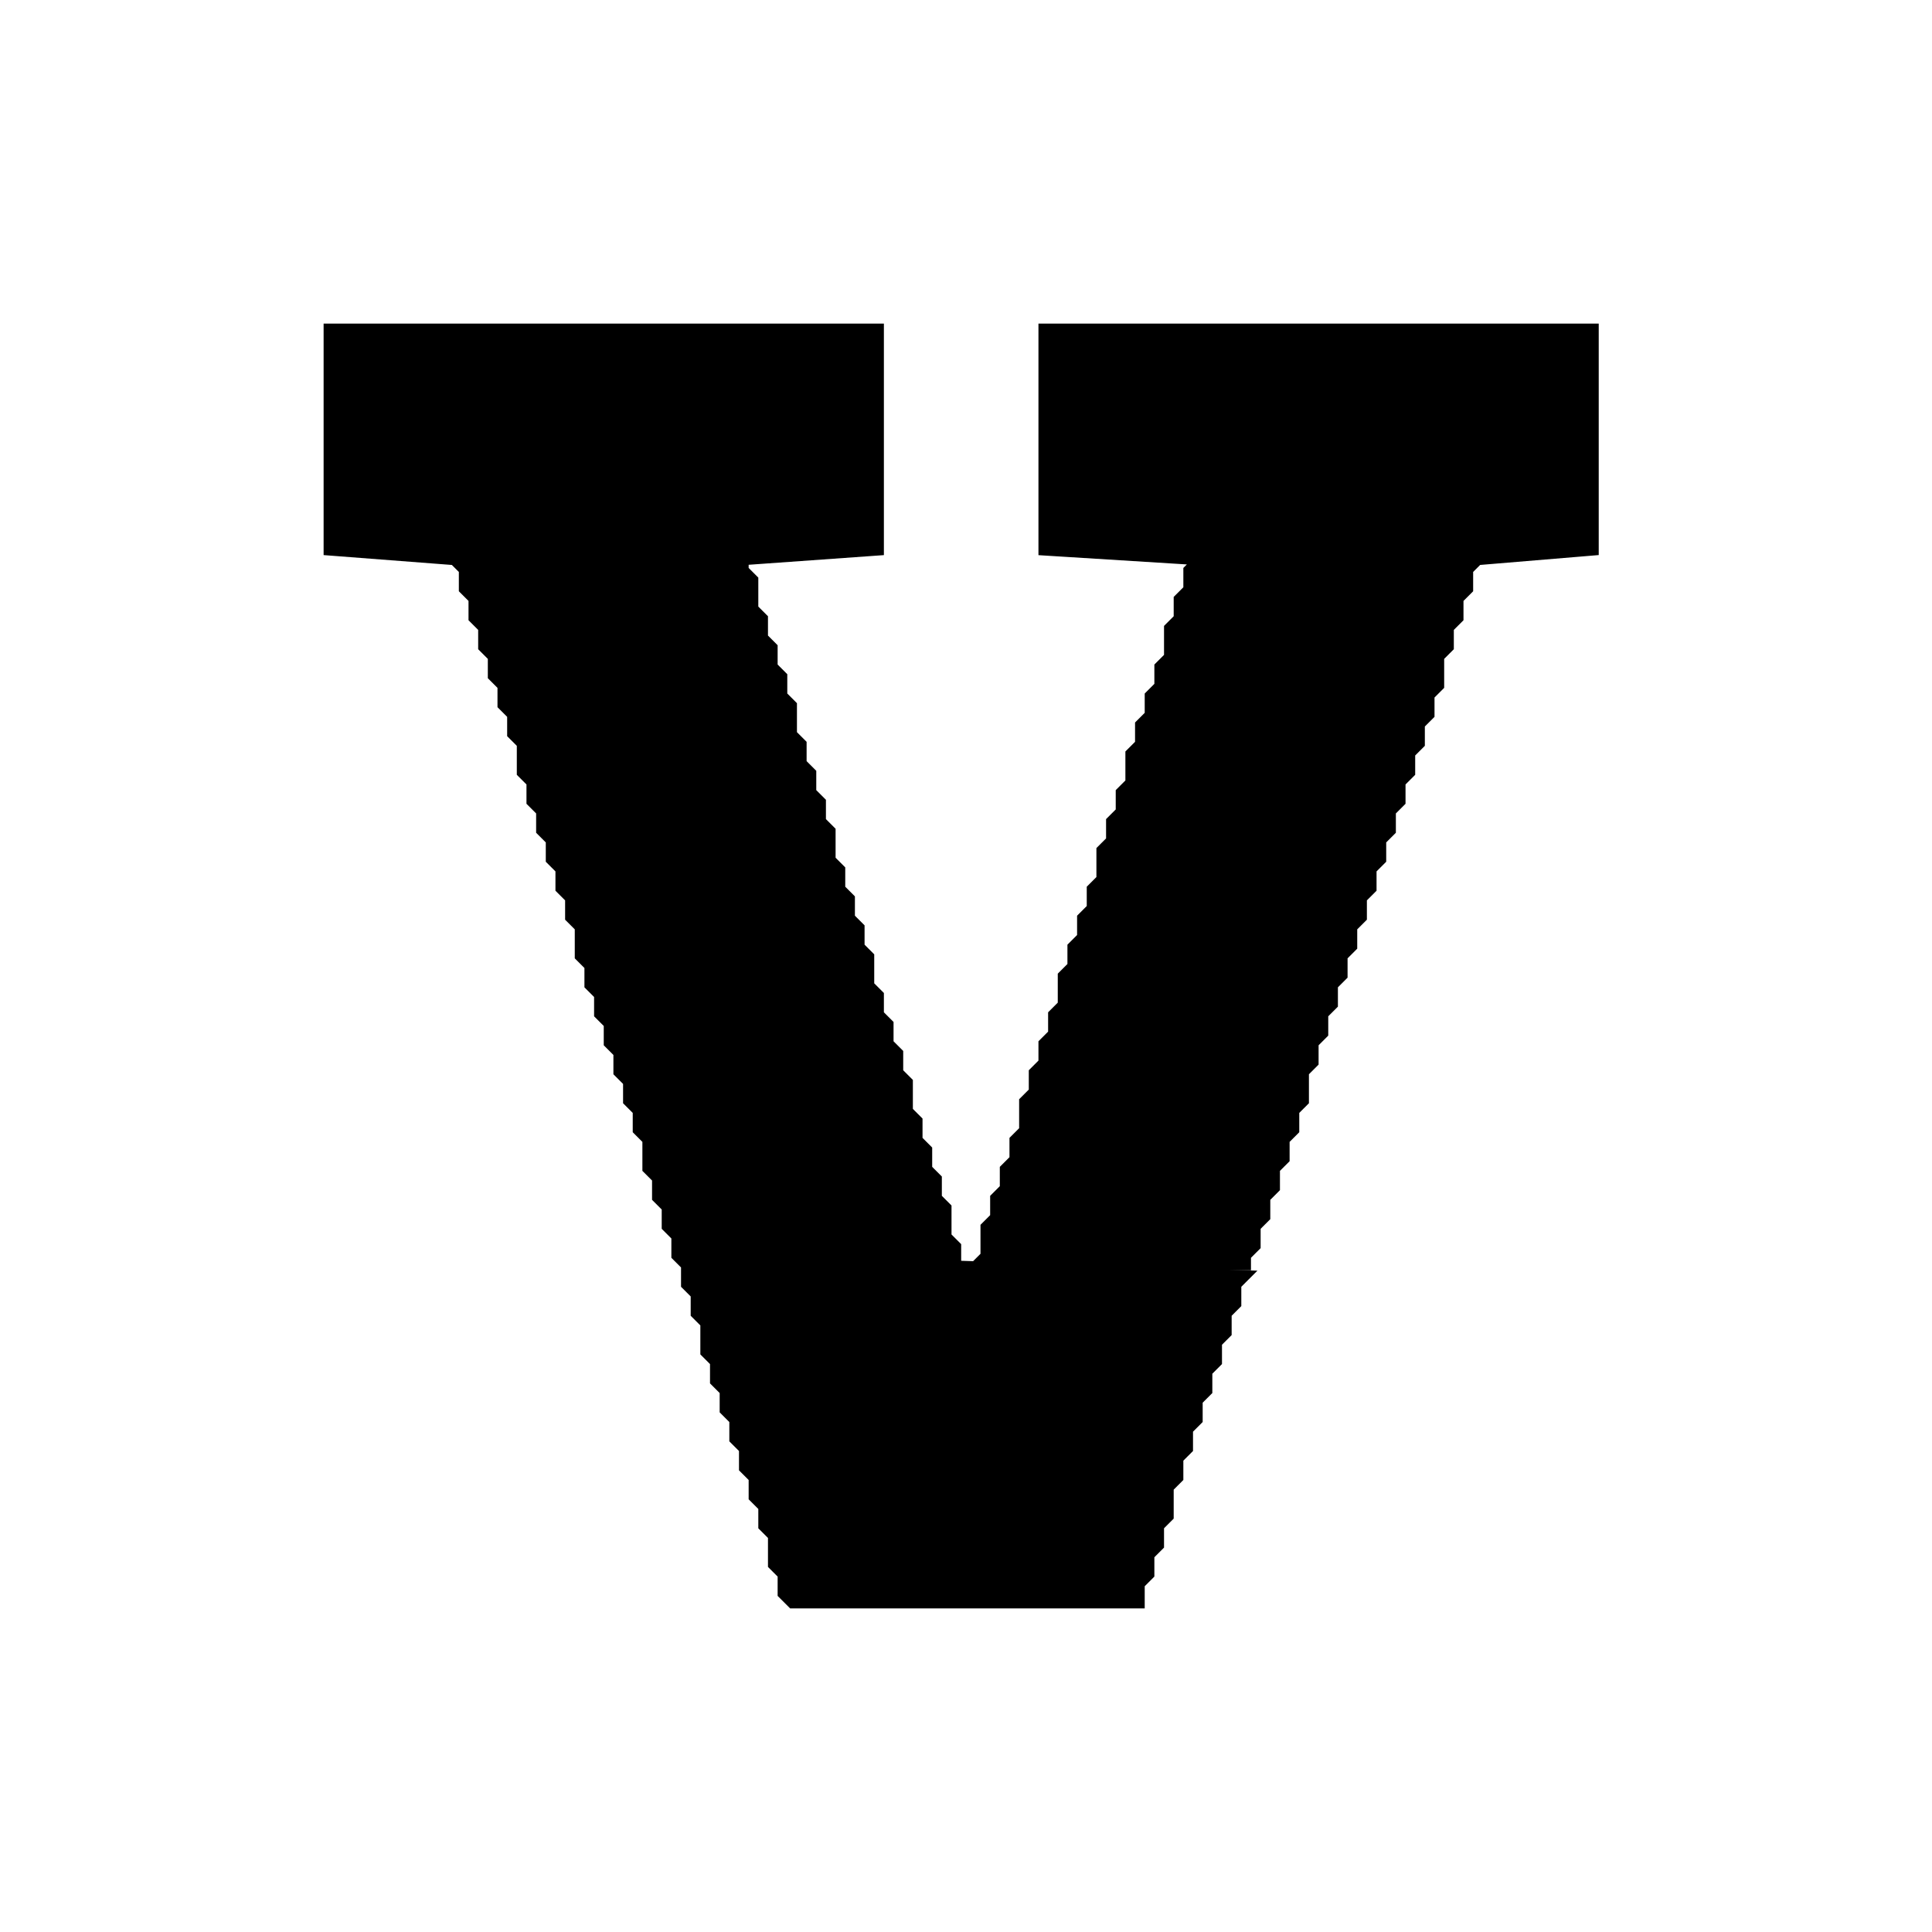 <?xml version="1.0" encoding="UTF-8" ?><!DOCTYPE svg PUBLIC "-//W3C//DTD SVG 1.1//EN" "http://www.w3.org/Graphics/SVG/1.1/DTD/svg11.dtd"><svg width="17px" height="17px" viewBox="0 0 200 200" version="1.1" xmlns="http://www.w3.org/2000/svg"><path stroke-width="1" stroke="black" d="M34 34 L34 35 L34 36 L34 37 L34 38 L34 39 L34 40 L34 41 L34 42 L34 43 L34 44 L34 45 L34 46 L34 47 L34 48 L34 49 L34 50 L34 51 L34 52 L34 53 L34 54 L34 55 L34 56 L34 57 L47 58 L48 59 L48 60 L48 61 L49 62 L49 63 L49 64 L50 65 L50 66 L50 67 L51 68 L51 69 L51 70 L52 71 L52 72 L52 73 L53 74 L53 75 L53 76 L54 77 L54 78 L54 79 L54 80 L55 81 L55 82 L55 83 L56 84 L56 85 L56 86 L57 87 L57 88 L57 89 L58 90 L58 91 L58 92 L59 93 L59 94 L59 95 L60 96 L60 97 L60 98 L60 99 L61 100 L61 101 L61 102 L62 103 L62 104 L62 105 L63 106 L63 107 L63 108 L64 109 L64 110 L64 111 L65 112 L65 113 L65 114 L66 115 L66 116 L66 117 L67 118 L67 119 L67 120 L67 121 L68 122 L68 123 L68 124 L69 125 L69 126 L69 127 L70 128 L70 129 L70 130 L71 131 L71 132 L71 133 L72 134 L72 135 L72 136 L73 137 L73 138 L73 139 L73 140 L74 141 L74 142 L74 143 L75 144 L75 145 L75 146 L76 147 L76 148 L76 149 L77 150 L77 151 L77 152 L78 153 L78 154 L78 155 L79 156 L79 157 L79 158 L80 159 L80 160 L80 161 L80 162 L81 163 L81 164 L81 165 L82 166 L118 166 L118 165 L118 164 L119 163 L119 162 L119 161 L120 160 L120 159 L120 158 L121 157 L121 156 L121 155 L121 154 L122 153 L122 152 L122 151 L123 150 L123 149 L123 148 L124 147 L124 146 L124 145 L125 144 L125 143 L125 142 L126 141 L126 140 L126 139 L127 138 L127 137 L127 136 L128 135 L128 134 L128 133 L129 132 L99 131 L99 130 L99 129 L98 128 L98 127 L98 126 L98 125 L97 124 L97 123 L97 122 L96 121 L96 120 L96 119 L95 118 L95 117 L95 116 L94 115 L94 114 L94 113 L94 112 L93 111 L93 110 L93 109 L92 108 L92 107 L92 106 L91 105 L91 104 L91 103 L90 102 L90 101 L90 100 L90 99 L89 98 L89 97 L89 96 L88 95 L88 94 L88 93 L87 92 L87 91 L87 90 L86 89 L86 88 L86 87 L86 86 L85 85 L85 84 L85 83 L84 82 L84 81 L84 80 L83 79 L83 78 L83 77 L82 76 L82 75 L82 74 L82 73 L81 72 L81 71 L81 70 L80 69 L80 68 L80 67 L79 66 L79 65 L79 64 L78 63 L78 62 L78 61 L78 60 L77 59 L77 58 L91 57 L91 56 L91 55 L91 54 L91 53 L91 52 L91 51 L91 50 L91 49 L91 48 L91 47 L91 46 L91 45 L91 44 L91 43 L91 42 L91 41 L91 40 L91 39 L91 38 L91 37 L91 36 L91 35 L91 34 Z" /><path stroke-width="1" stroke="black" d="M108 34 L108 35 L108 36 L108 37 L108 38 L108 39 L108 40 L108 41 L108 42 L108 43 L108 44 L108 45 L108 46 L108 47 L108 48 L108 49 L108 50 L108 51 L108 52 L108 53 L108 54 L108 55 L108 56 L108 57 L124 58 L123 59 L123 60 L123 61 L122 62 L122 63 L122 64 L121 65 L121 66 L121 67 L121 68 L120 69 L120 70 L120 71 L119 72 L119 73 L119 74 L118 75 L118 76 L118 77 L117 78 L117 79 L117 80 L117 81 L116 82 L116 83 L116 84 L115 85 L115 86 L115 87 L114 88 L114 89 L114 90 L114 91 L113 92 L113 93 L113 94 L112 95 L112 96 L112 97 L111 98 L111 99 L111 100 L110 101 L110 102 L110 103 L110 104 L109 105 L109 106 L109 107 L108 108 L108 109 L108 110 L107 111 L107 112 L107 113 L106 114 L106 115 L106 116 L106 117 L105 118 L105 119 L105 120 L104 121 L104 122 L104 123 L103 124 L103 125 L103 126 L102 127 L102 128 L102 129 L102 130 L101 131 L129 131 L129 130 L130 129 L130 128 L130 127 L131 126 L131 125 L131 124 L132 123 L132 122 L132 121 L133 120 L133 119 L133 118 L134 117 L134 116 L134 115 L135 114 L135 113 L135 112 L135 111 L136 110 L136 109 L136 108 L137 107 L137 106 L137 105 L138 104 L138 103 L138 102 L139 101 L139 100 L139 99 L140 98 L140 97 L140 96 L141 95 L141 94 L141 93 L142 92 L142 91 L142 90 L143 89 L143 88 L143 87 L144 86 L144 85 L144 84 L145 83 L145 82 L145 81 L146 80 L146 79 L146 78 L147 77 L147 76 L147 75 L148 74 L148 73 L148 72 L149 71 L149 70 L149 69 L149 68 L150 67 L150 66 L150 65 L151 64 L151 63 L151 62 L152 61 L152 60 L152 59 L153 58 L165 57 L165 56 L165 55 L165 54 L165 53 L165 52 L165 51 L165 50 L165 49 L165 48 L165 47 L165 46 L165 45 L165 44 L165 43 L165 42 L165 41 L165 40 L165 39 L165 38 L165 37 L165 36 L165 35 L165 34 Z" /></svg>